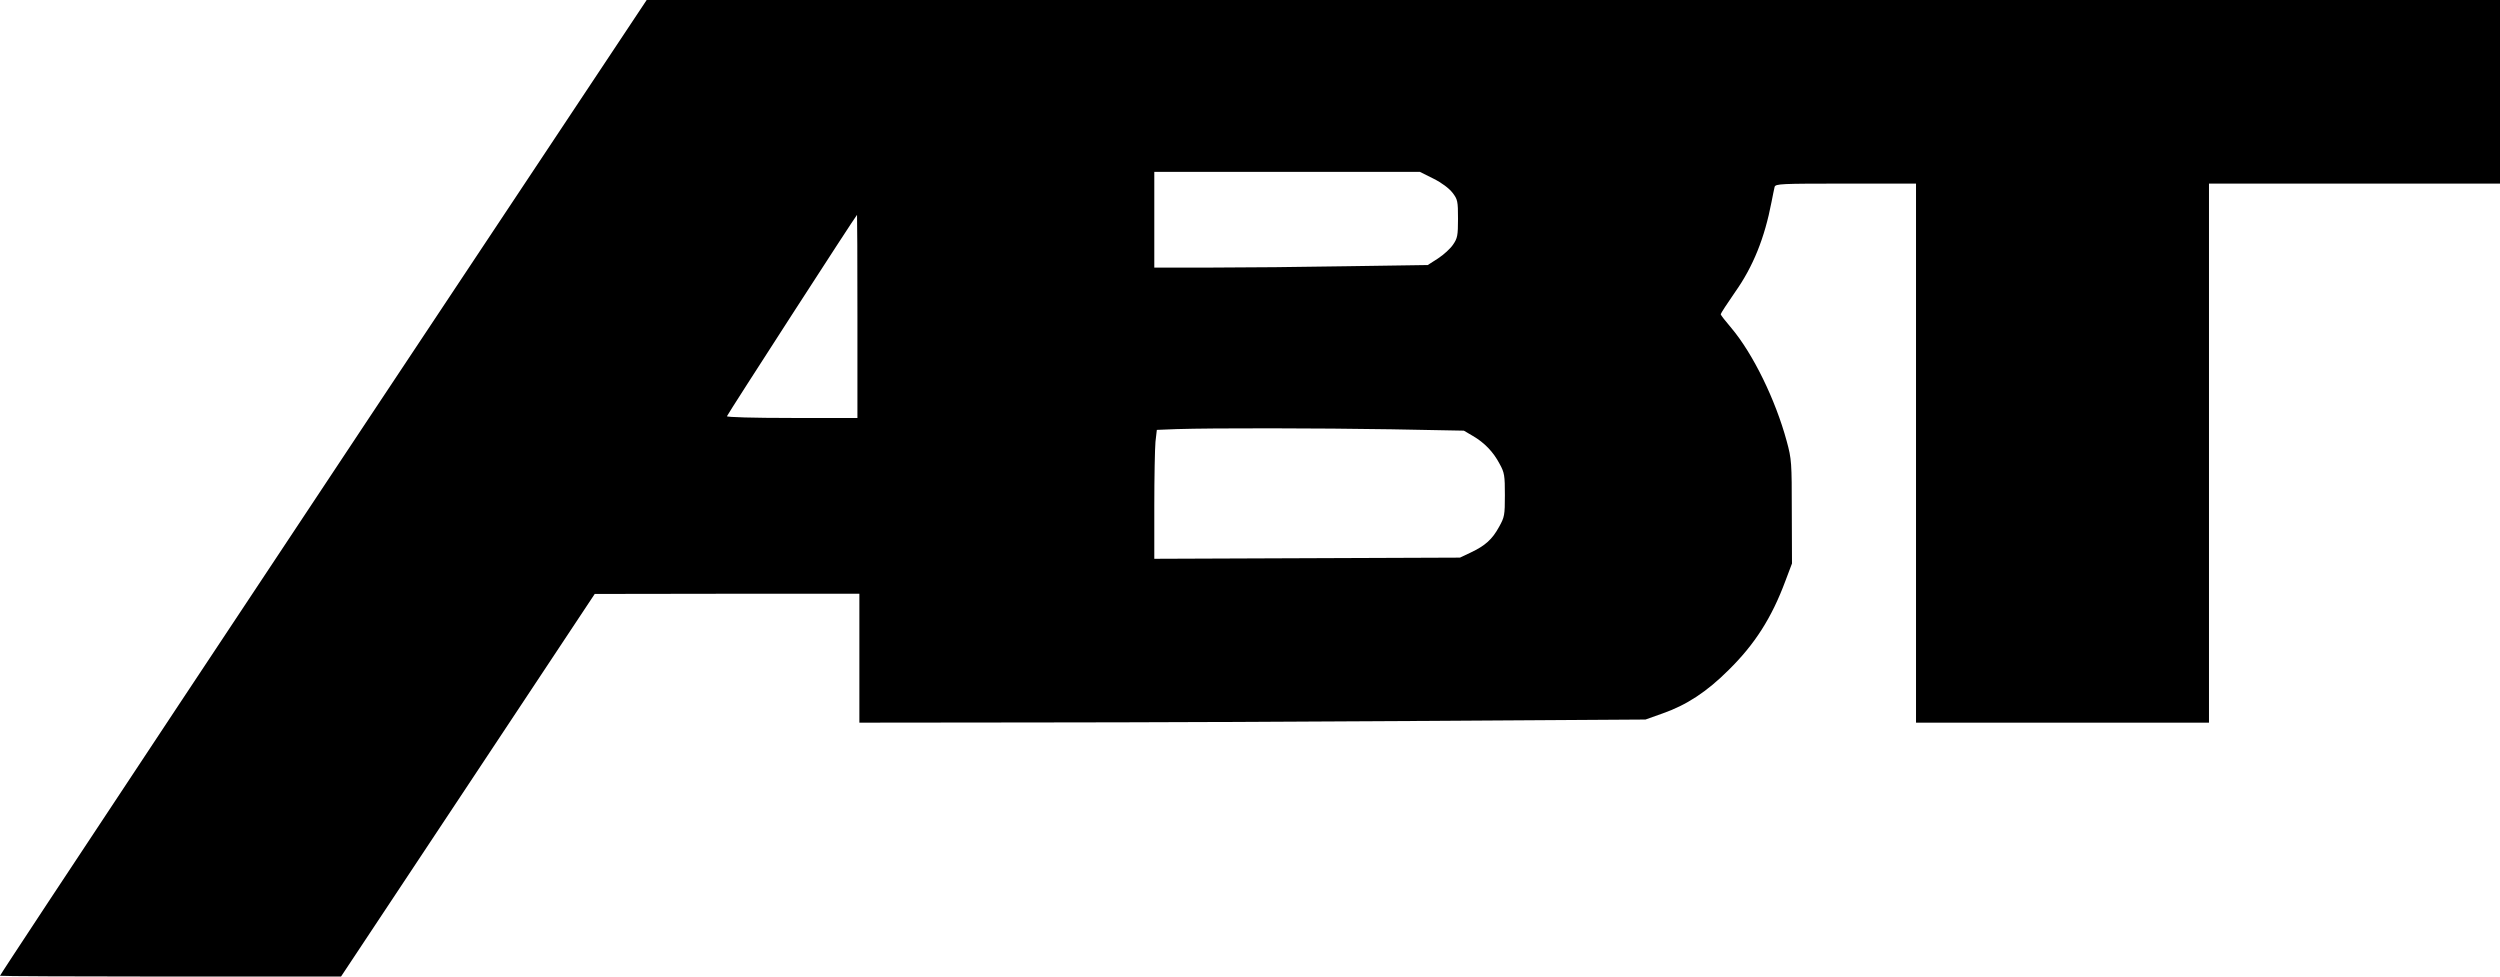 <?xml version="1.0" encoding="UTF-8" standalone="yes"?>
<svg version="1.0" xmlns="http://www.w3.org/2000/svg" width="960pt" height="375pt" viewBox="0 0 1280 500" preserveAspectRatio="xMidYMid meet">
  <g transform="translate(0,500) scale(0.1,-0.1)" fill="#000000" stroke="none">
    <path d="M3014 4553 c-1584 -2383 -3014 -4541 -3014 -4549 0 -2 393 -4 873 -4
l873 0 650 980 649 979 678 1 677 0 0 -330 0 -330 908 1 c499 0 1404 4 2012 8
l1105 7 87 31 c123 43 227 111 339 223 134 132 220 267 290 455 l34 90 -1 265
c0 253 -1 269 -26 361 -58 214 -173 448 -283 579 -30 35 -55 67 -55 71 0 4 33
55 74 114 92 130 151 277 186 460 6 33 14 68 16 78 5 16 31 17 365 17 l359 0
0 -1380 0 -1380 750 0 750 0 0 1380 0 1380 745 0 745 0 0 470 0 470 -4744 0
-4745 0 -297 -447z m4326 -468 c42 -21 79 -49 97 -72 26 -34 28 -43 28 -133 0
-86 -3 -100 -25 -132 -13 -20 -48 -52 -77 -71 l-53 -34 -407 -6 c-223 -4 -538
-7 -700 -7 l-293 0 0 245 0 245 680 0 680 0 70 -35z m-2950 -705 l0 -520 -336
0 c-198 0 -334 4 -332 9 4 12 662 1031 666 1031 1 0 2 -234 2 -520z m2735
-578 l370 -7 46 -27 c60 -35 105 -82 137 -143 25 -45 27 -60 27 -160 0 -103
-2 -113 -30 -163 -35 -64 -71 -96 -145 -131 l-55 -26 -782 -3 -783 -3 0 269
c0 148 3 297 6 330 l7 61 101 4 c191 6 731 5 1101 -1z"/>
  </g>
</svg>